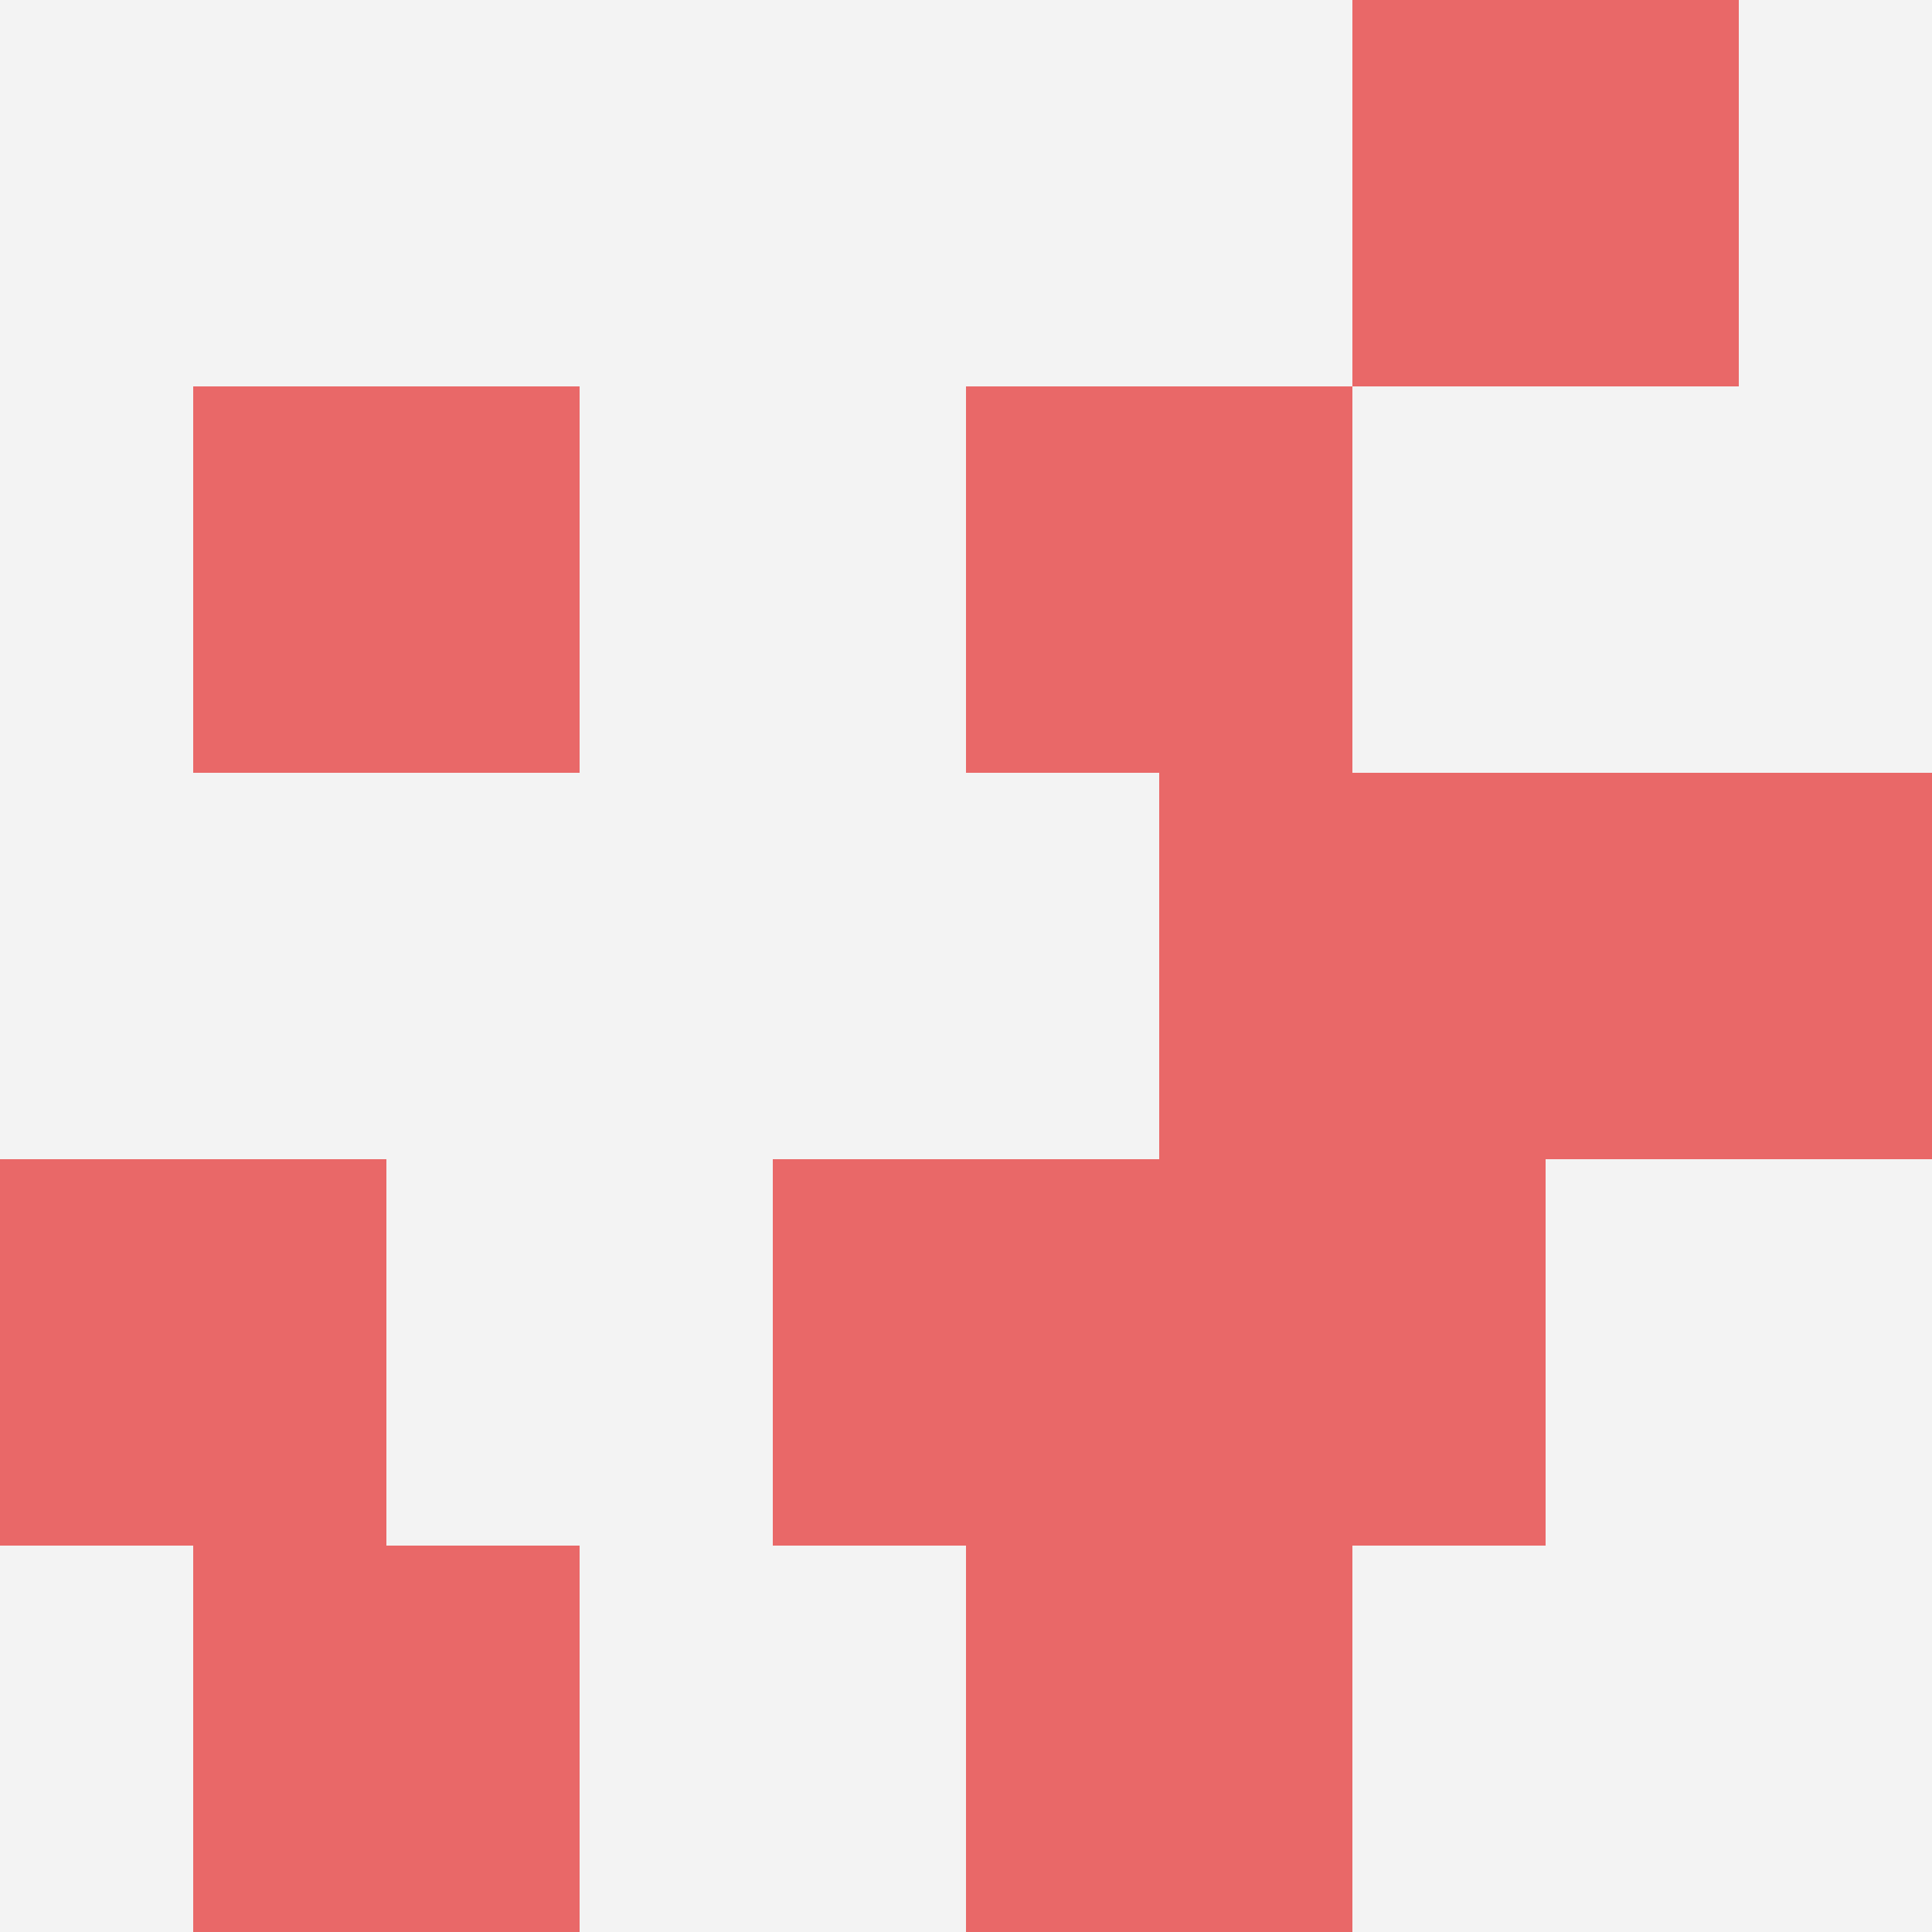 <svg id="ten-svg" xmlns="http://www.w3.org/2000/svg" preserveAspectRatio="xMinYMin meet" viewBox="0 0 10 10"> <rect x="0" y="0" width="10" height="10" fill="#F3F3F3"/><rect class="t" x="1" y="8"/><rect class="t" x="6" y="4"/><rect class="t" x="7" y="0"/><rect class="t" x="6" y="6"/><rect class="t" x="0" y="6"/><rect class="t" x="8" y="4"/><rect class="t" x="5" y="2"/><rect class="t" x="1" y="2"/><rect class="t" x="4" y="6"/><rect class="t" x="5" y="8"/><style>.t{width:2px;height:2px;fill:#E96868} #ten-svg{shape-rendering:crispedges;}</style></svg>